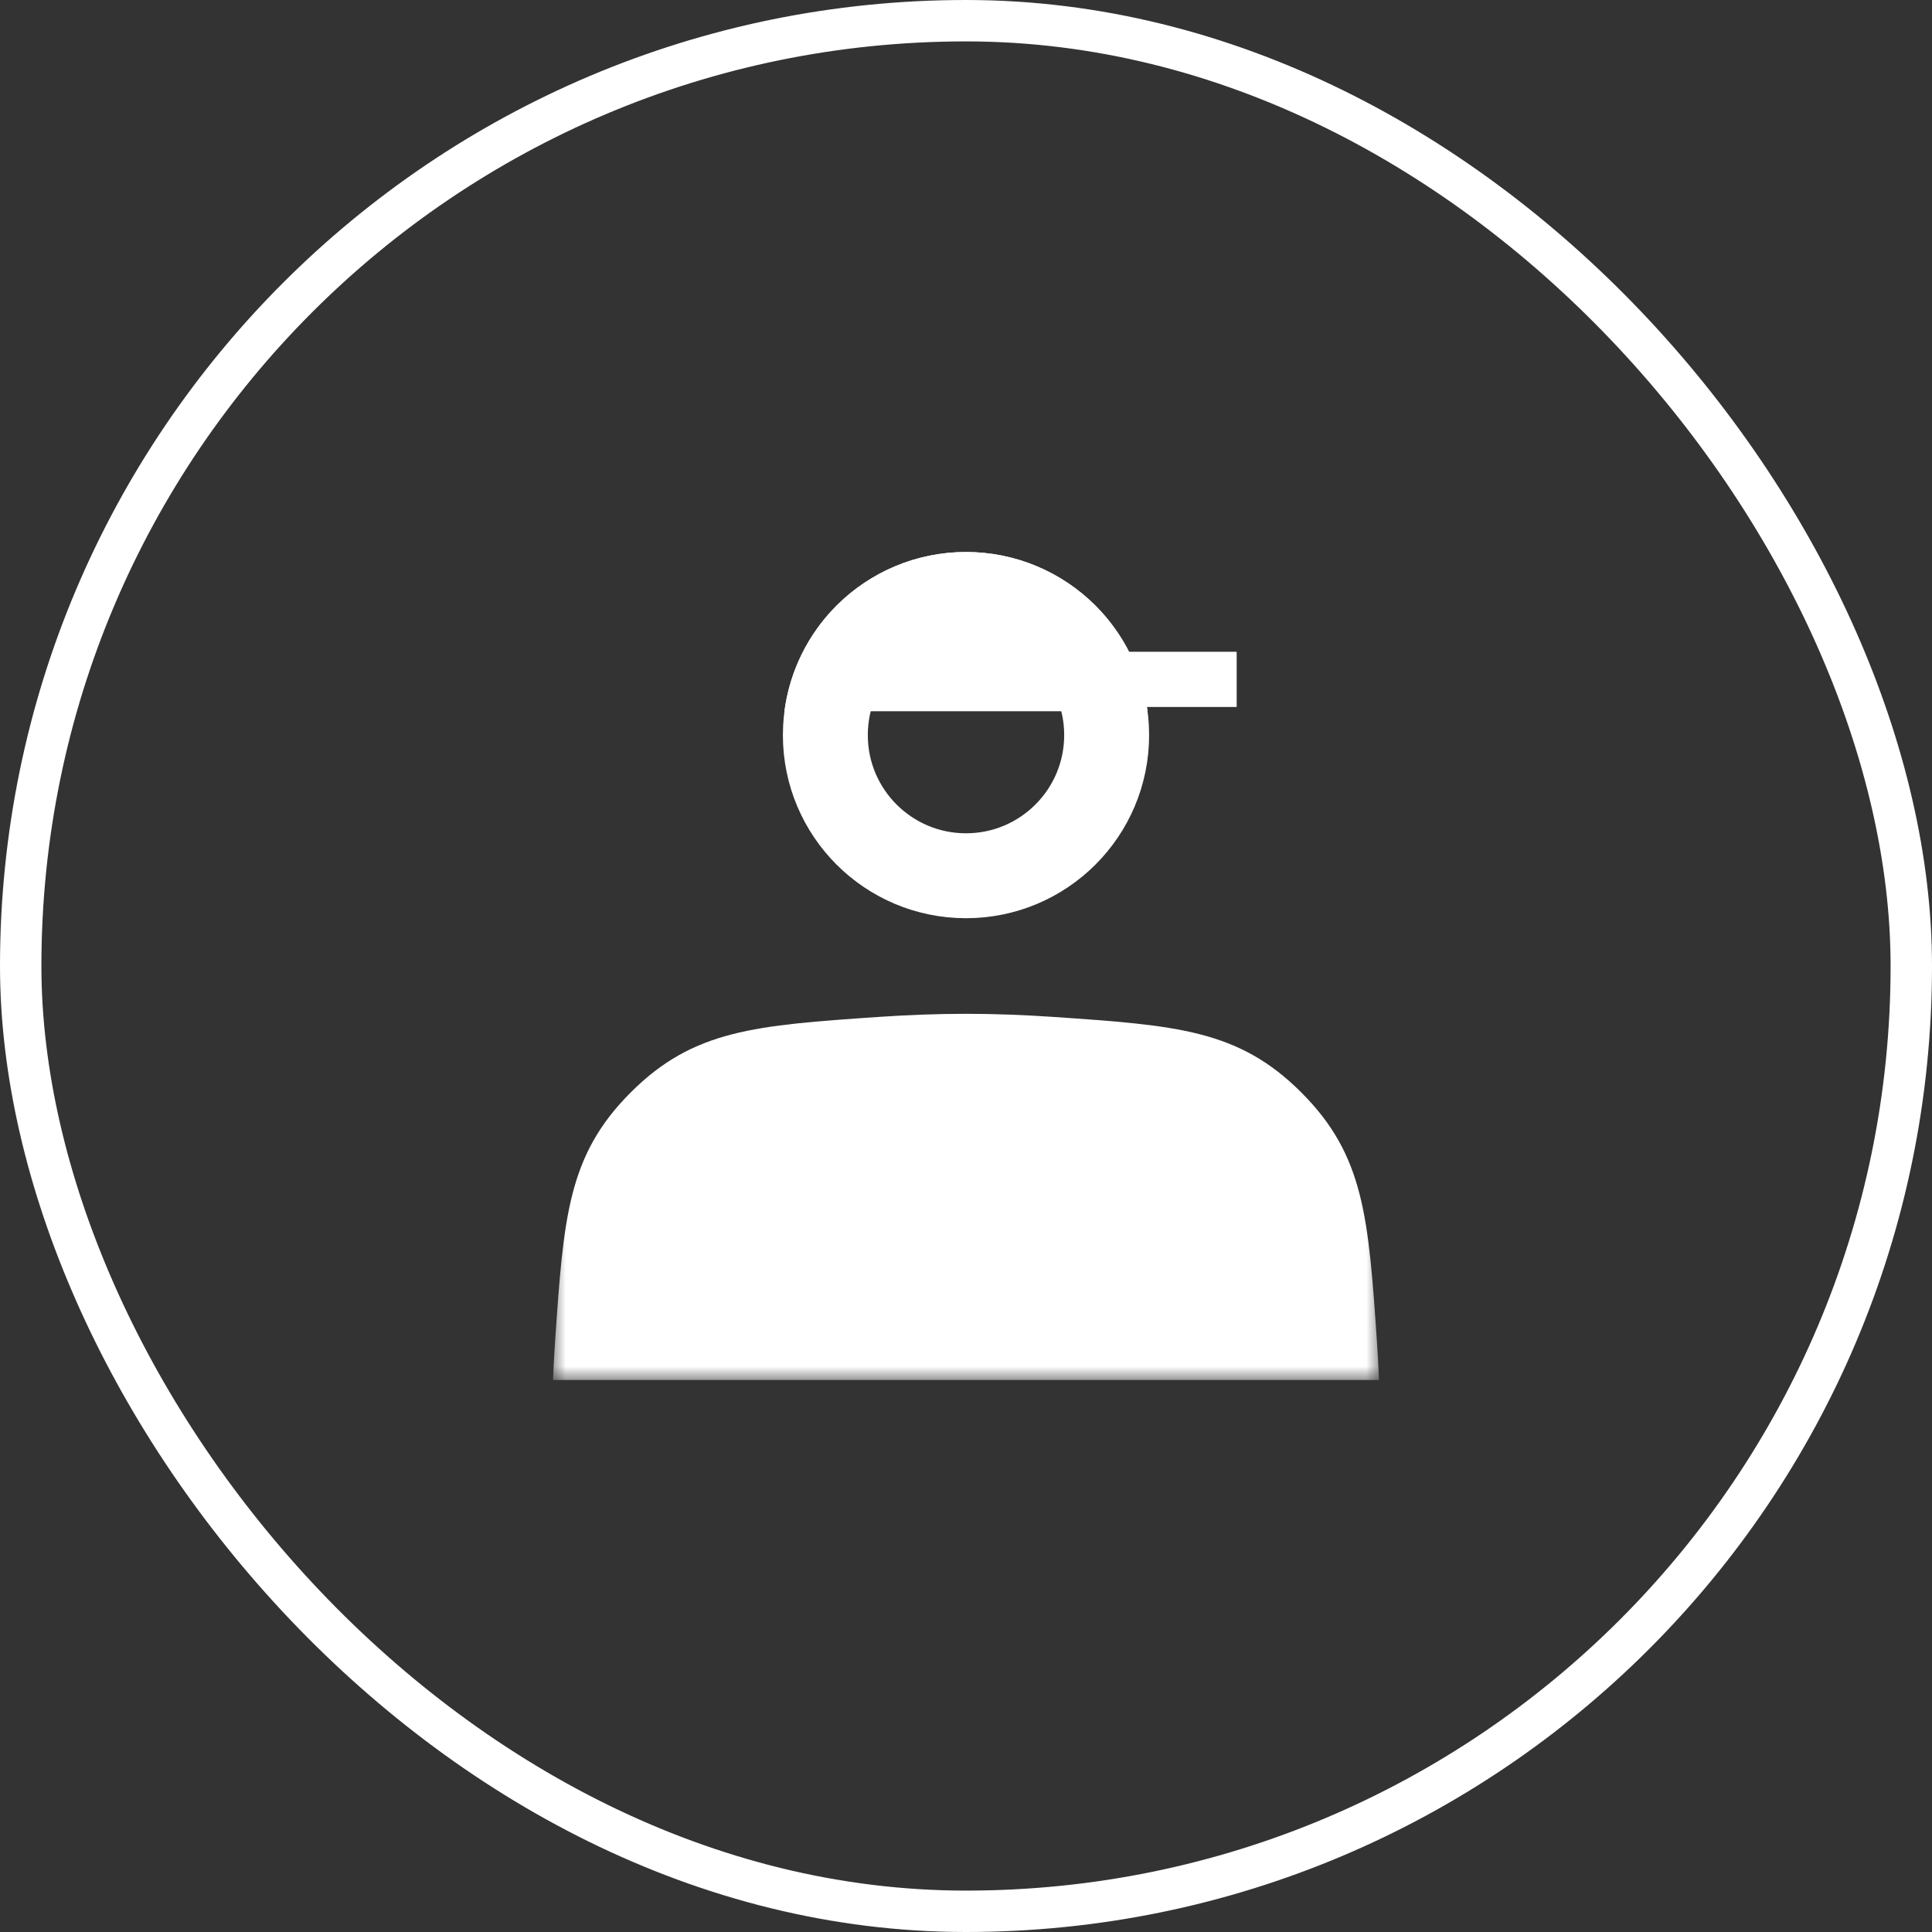 <?xml version="1.0" encoding="UTF-8"?> <svg xmlns="http://www.w3.org/2000/svg" width="70" height="70" viewBox="0 0 70 70" fill="none"><rect x="0" y="0" width="70" height="70" fill="#333333" stroke="none"/><rect x="0.75" y="0.75" width="68.5" height="68.5" rx="34.25" stroke="white" stroke-width="1.5"></rect><mask id="mask0_306_21" style="mask-type:alpha" maskUnits="userSpaceOnUse" x="20" y="20" width="30" height="31"><rect x="20" y="20.001" width="29.999" height="29.999" fill="#D9D9D9"></rect></mask><g mask="url(#mask0_306_21)"><path d="M49.887 48.581C49.58 44.099 49.426 41.858 47.149 39.582C44.873 37.305 42.632 37.152 38.151 36.844C37.118 36.774 36.059 36.732 35 36.732C33.941 36.732 32.882 36.774 31.85 36.844C27.368 37.152 25.127 37.305 22.851 39.582C20.574 41.858 20.421 44.099 20.113 48.581C20.081 49.049 20.055 49.523 20.036 50L49.964 50C49.945 49.523 49.919 49.049 49.887 48.581Z" fill="white"></path></g><circle cx="35" cy="26.634" r="5.096" stroke="white" stroke-width="3.077"></circle><path fill-rule="evenodd" clip-rule="evenodd" d="M41.578 25.77C41.388 24.329 40.73 22.982 39.691 21.943C38.447 20.699 36.759 20 35 20C33.24 20 31.553 20.699 30.308 21.943C29.27 22.982 28.611 24.329 28.422 25.77H41.578Z" fill="white"></path><path d="M29.231 24.615L44.807 24.615" stroke="white" stroke-width="2"></path></svg> 